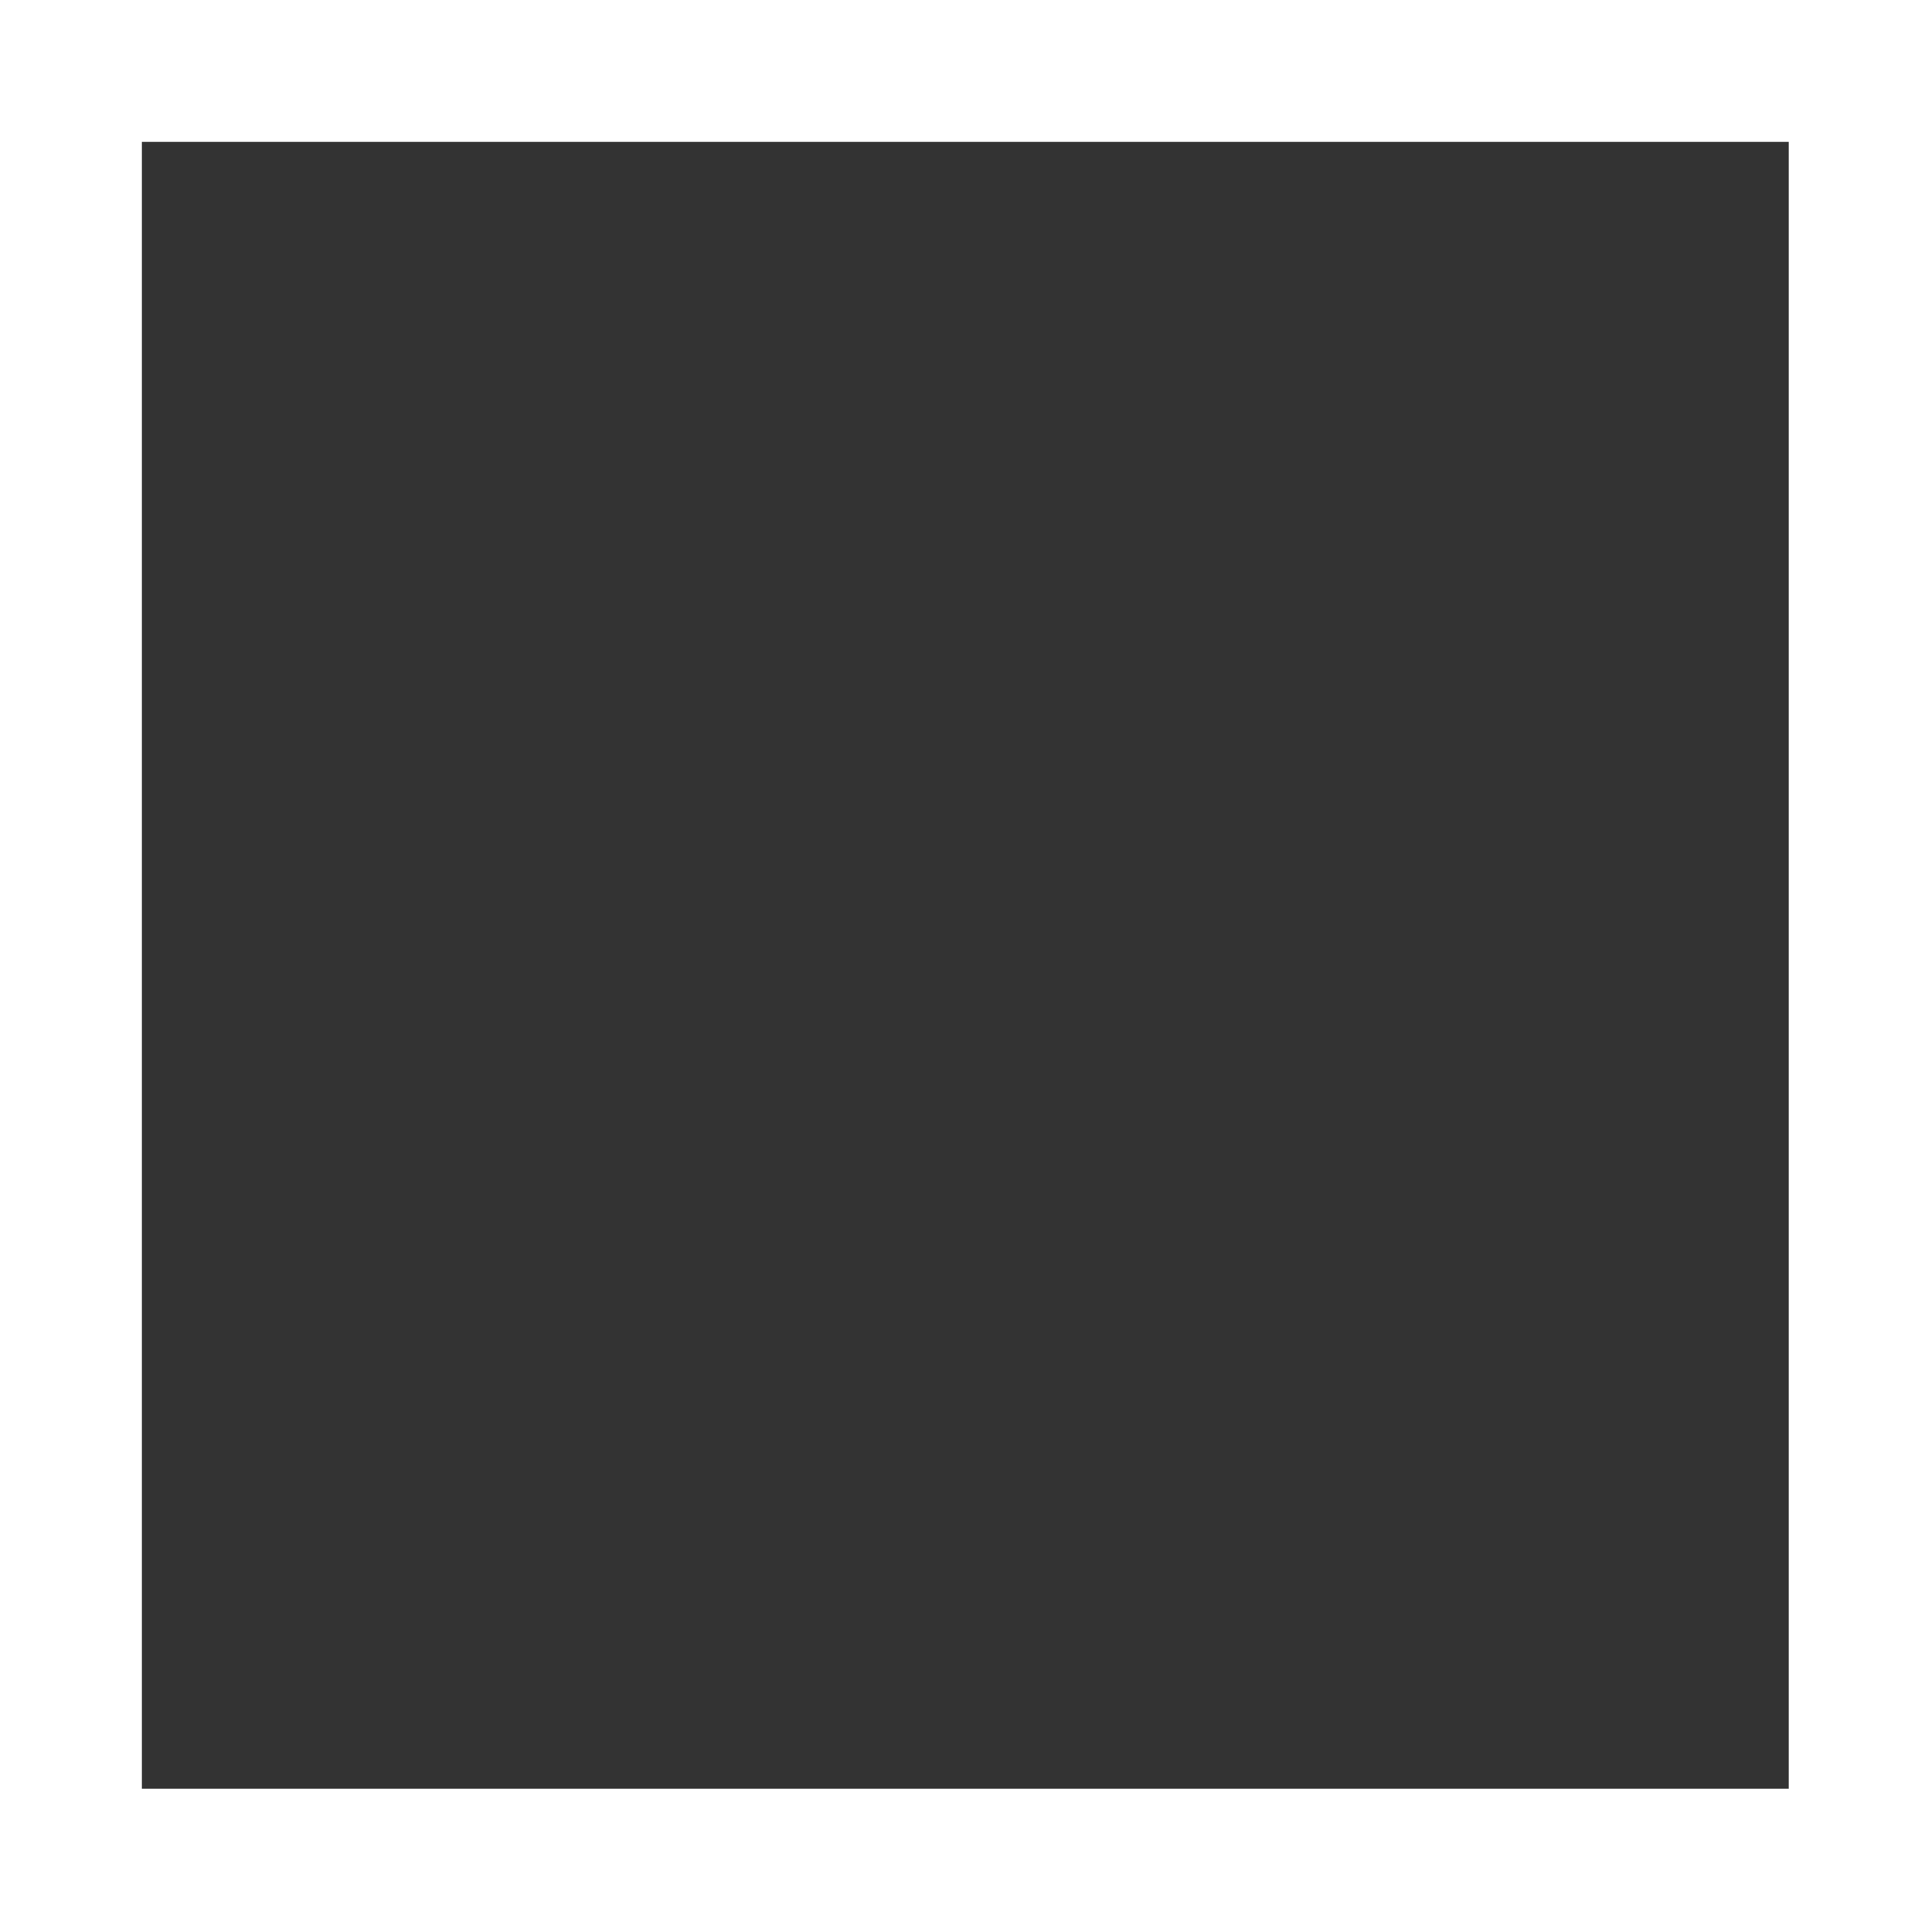 <svg id="Layer_8" data-name="Layer 8" xmlns="http://www.w3.org/2000/svg" viewBox="0 0 100.07 100.07"><rect x="0" y="0" width="100.07" height="100.07" fill="#333333" stroke="none"/><defs><style>.cls-1{fill:#fff;}</style></defs><title>lead icon-3</title><path class="cls-1" d="M0,0V100.07H100.07V0ZM92.65,92.65H7.35V7.35h85.3Z"/></svg>